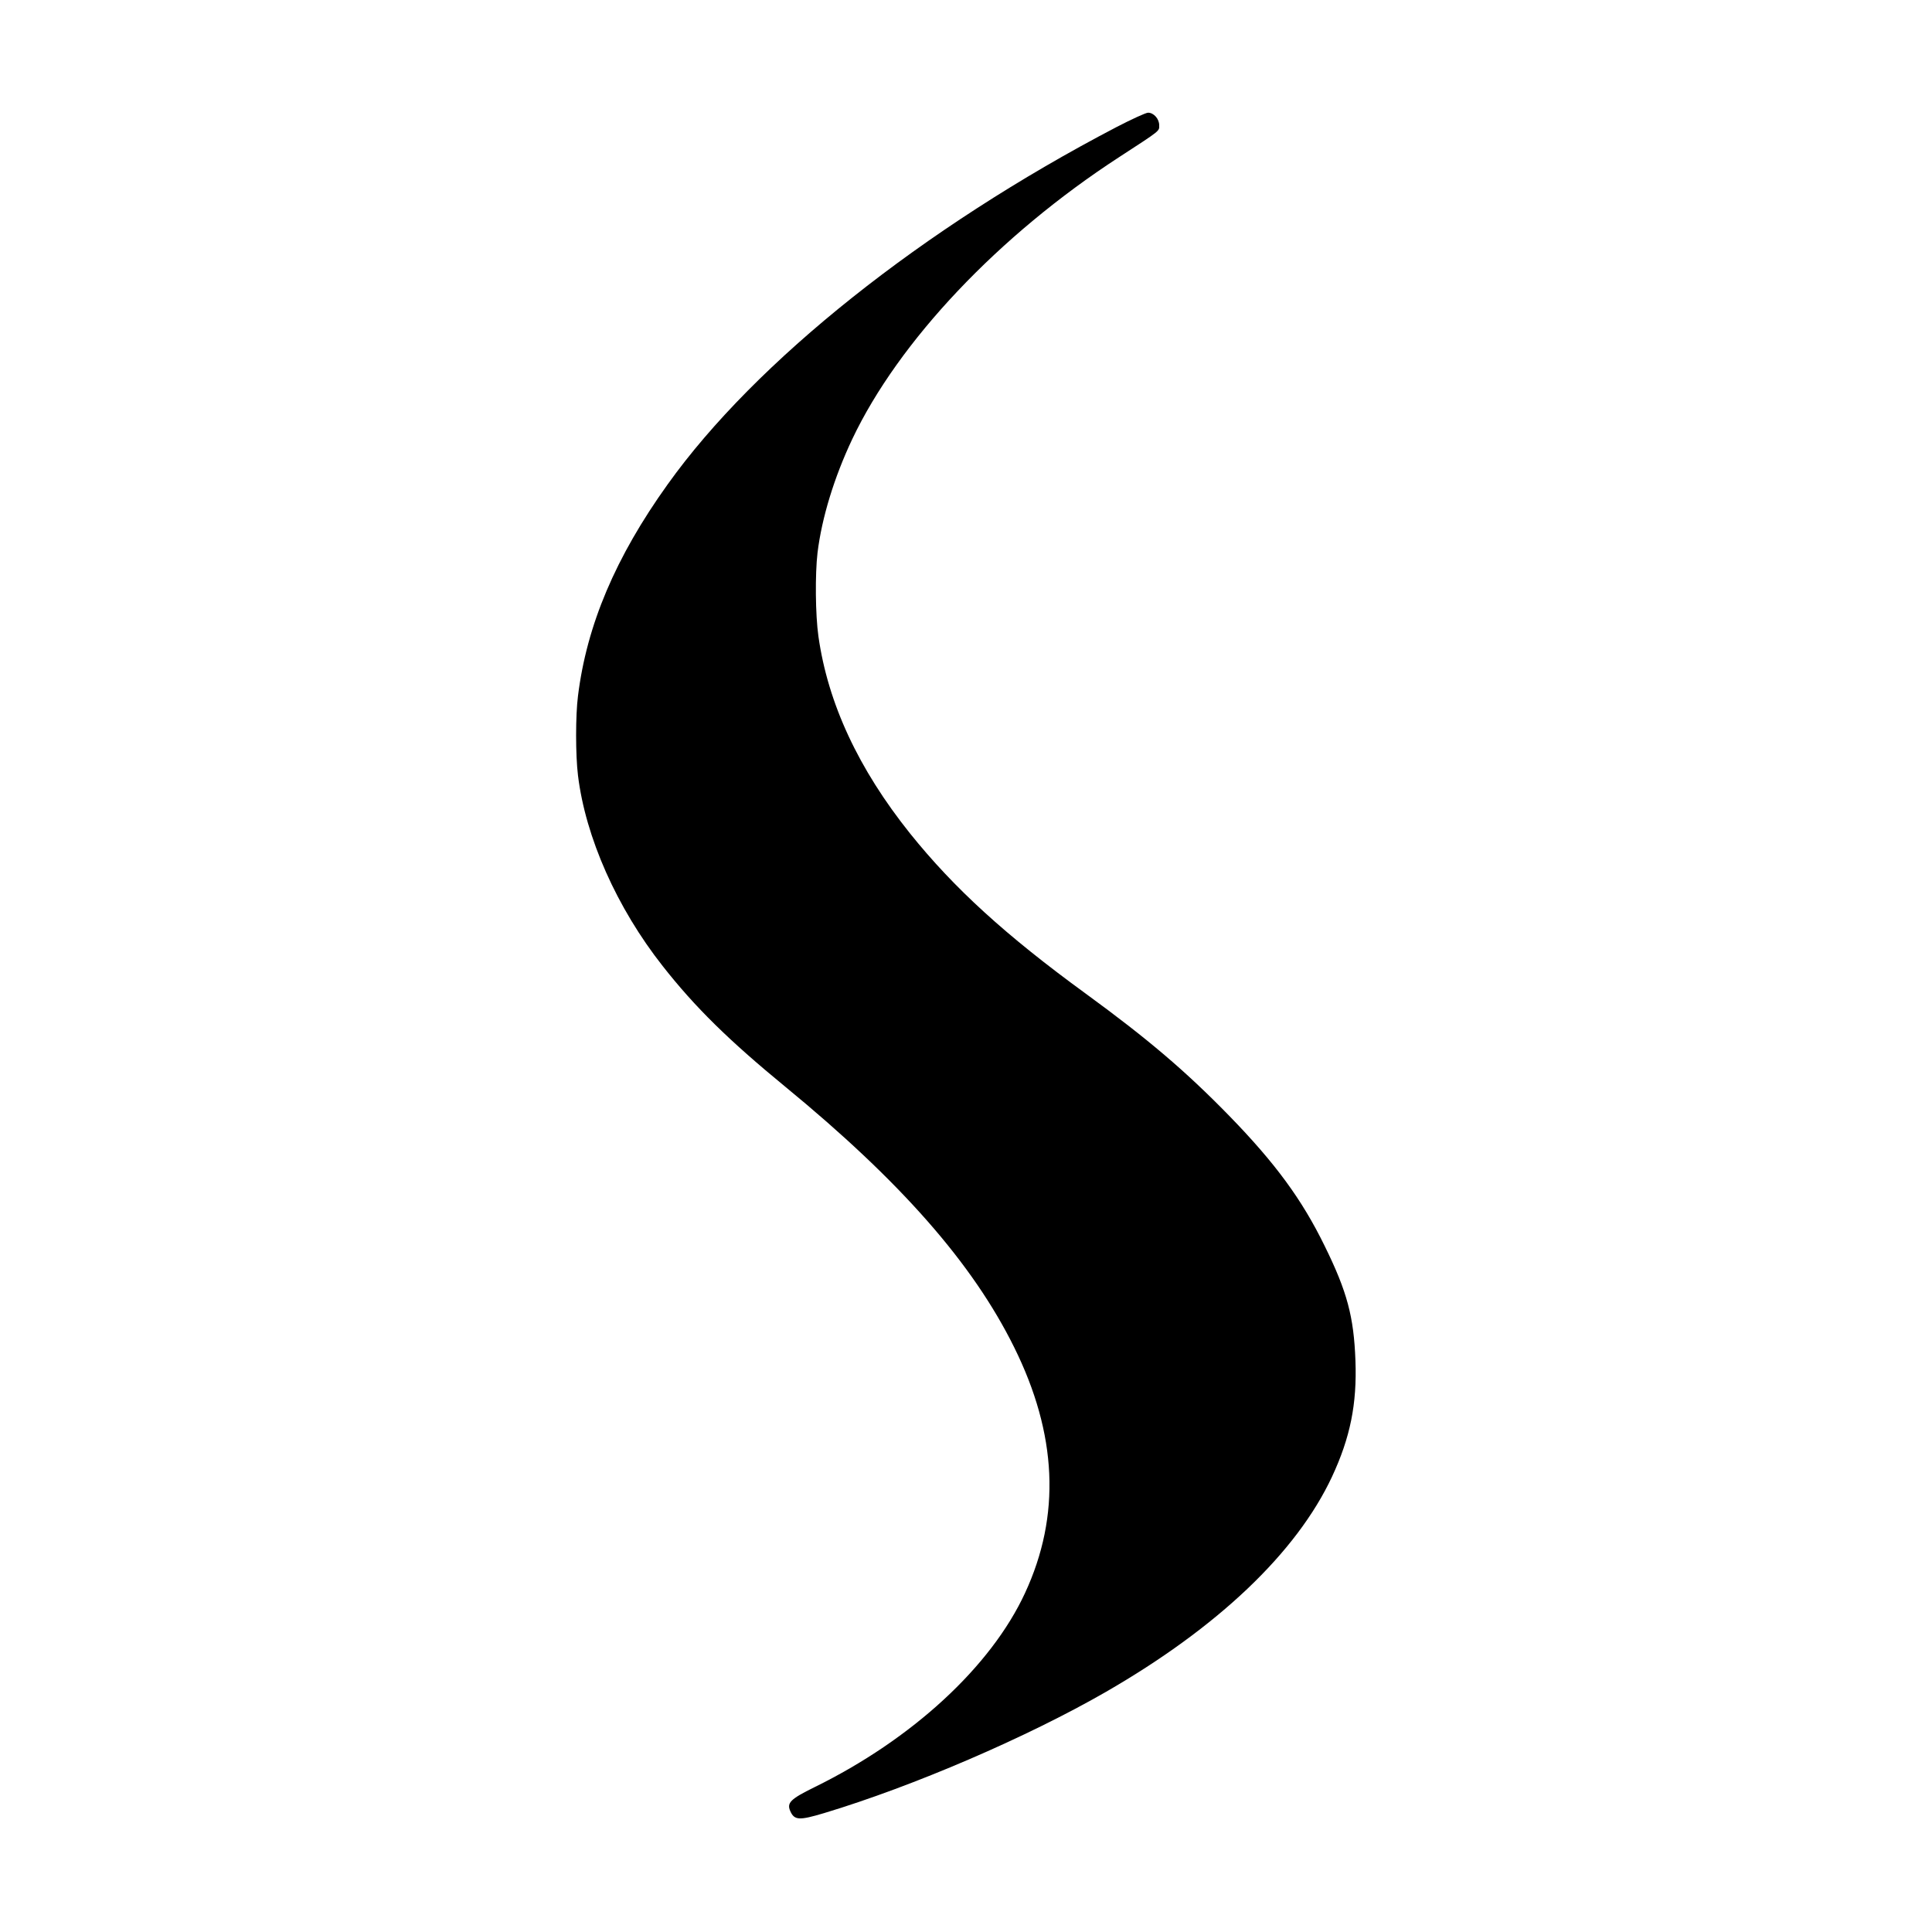<?xml version="1.0" standalone="no"?>
<!DOCTYPE svg PUBLIC "-//W3C//DTD SVG 20010904//EN"
 "http://www.w3.org/TR/2001/REC-SVG-20010904/DTD/svg10.dtd">
<svg version="1.0" xmlns="http://www.w3.org/2000/svg"
 width="1080pt" height="1080pt" viewBox="0 0 1080 1080"
 preserveAspectRatio="xMidYMid meet">
<g transform="translate(0,1080) scale(0.1,-0.1)"
fill="#000000" stroke="none">
<path d="M6240 10089 c-1082 -565 -2016 -1308 -2508 -1997 -291 -406 -452
-786 -501 -1182 -14 -109 -14 -331 0 -445 42 -345 217 -740 474 -1066 180
-229 368 -414 686 -675 644 -529 1046 -986 1278 -1455 241 -486 262 -941 61
-1374 -190 -411 -631 -818 -1178 -1086 -134 -66 -155 -87 -134 -134 23 -51 50
-52 190 -10 495 149 1132 423 1572 676 627 361 1067 779 1266 1204 102 219
140 406 131 649 -9 245 -46 385 -172 641 -127 260 -276 463 -535 729 -243 249
-452 427 -800 681 -449 327 -737 590 -982 895 -289 361 -460 728 -513 1103
-17 120 -19 347 -5 467 24 196 93 421 194 635 260 548 819 1139 1491 1576 237
154 225 145 225 179 0 36 -31 70 -62 70 -13 0 -93 -37 -178 -81z"/>
</g>
</svg>
